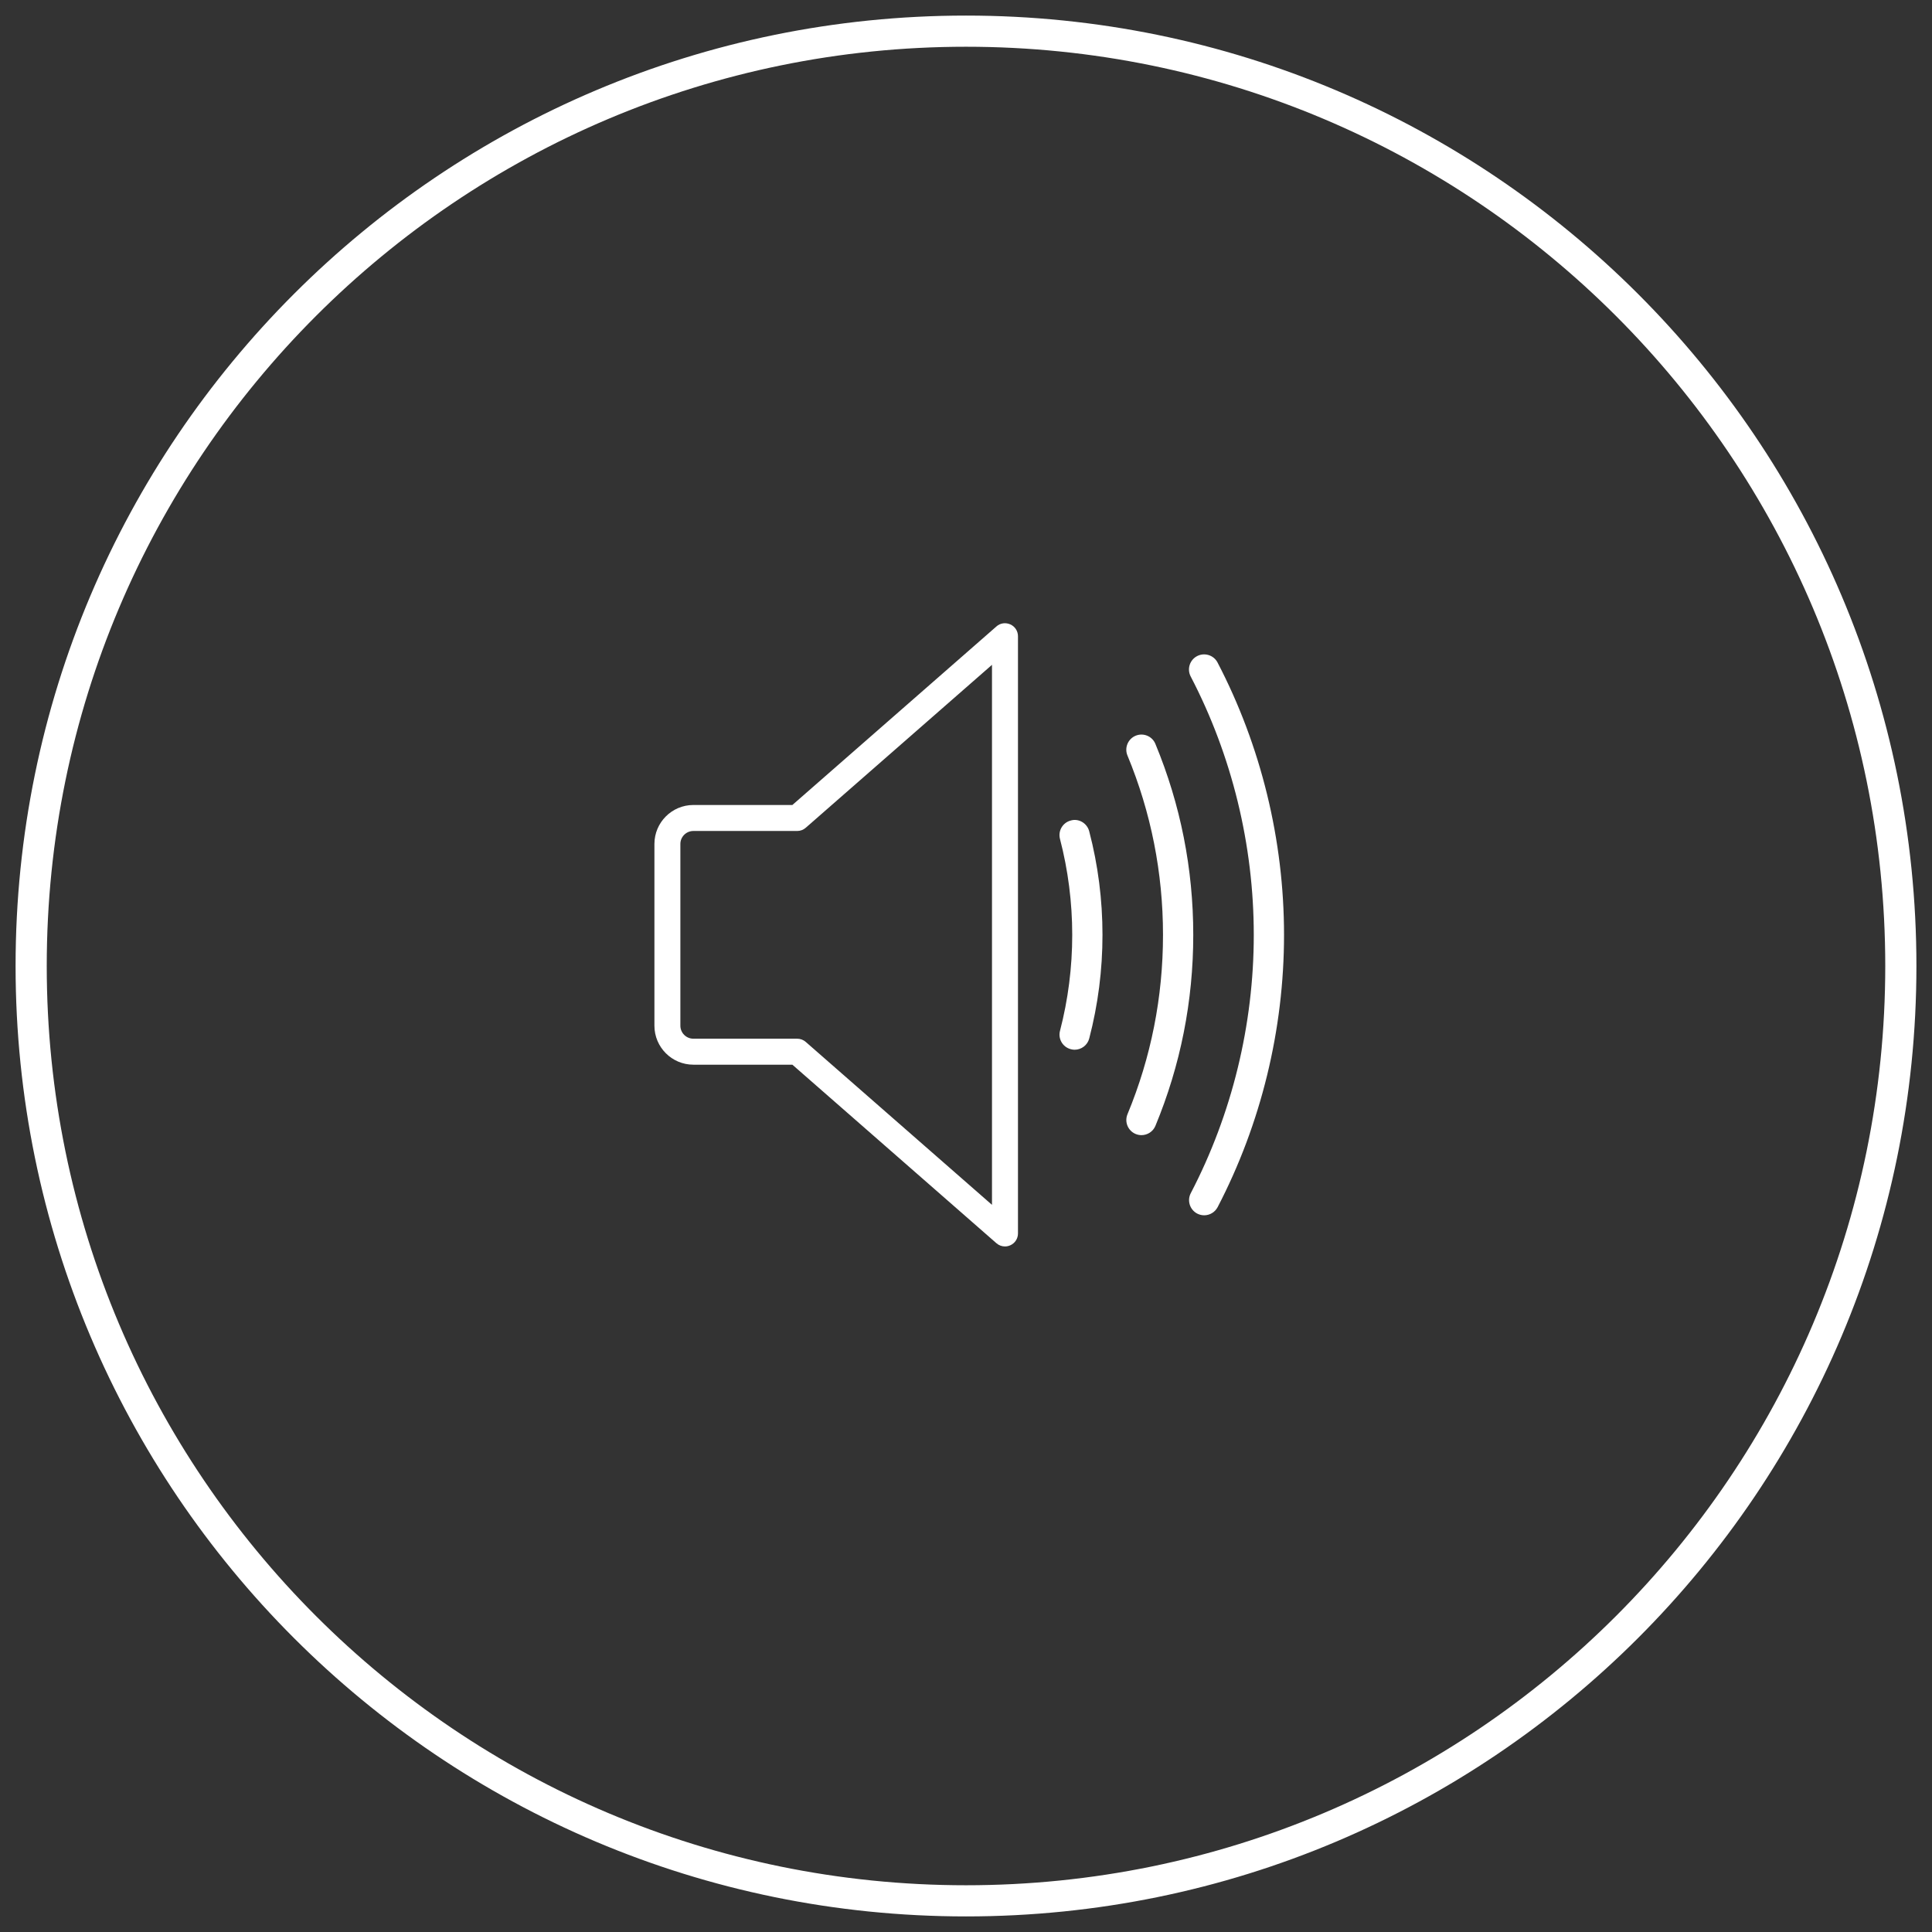 <?xml version="1.0" encoding="UTF-8"?>
<svg width="62px" height="62px" viewBox="0 0 62 62" fill="none" xmlns="http://www.w3.org/2000/svg">
    <rect x="0" y="0" width="62" height="62" fill="#333333" stroke="none"/>
    <rect width="62" height="62"/>
    <path d="M31 61C47.569 61 61 47.569 61 31C61 14.431 47.569 1 31 1C14.431 1 1 14.431 1 31C1 47.569 14.431 61 31 61Z" stroke="white"/>
    <g clip-path="url(#clip0)">
    <path d="M32.423 20.038C32.273 19.97 32.099 19.994 31.977 20.103L25.428 25.833H22.251C21.562 25.833 21.001 26.394 21.001 27.083V32.917C21.001 33.606 21.562 34.167 22.251 34.167H25.428L31.977 39.897C32.054 39.965 32.152 40 32.251 40C32.309 40 32.368 39.987 32.423 39.962C32.573 39.895 32.668 39.747 32.668 39.583V20.417C32.668 20.253 32.573 20.105 32.423 20.038ZM31.834 38.665L25.858 33.437C25.783 33.37 25.685 33.333 25.584 33.333H22.251C22.022 33.333 21.834 33.146 21.834 32.917V27.083C21.834 26.854 22.022 26.667 22.251 26.667H25.584C25.685 26.667 25.783 26.63 25.858 26.563L31.834 21.335V38.665Z" fill="white"/>
    </g>
    <path d="M34.954 26.677C34.886 26.417 34.617 26.256 34.363 26.331C34.103 26.398 33.948 26.663 34.016 26.922C34.276 27.922 34.409 28.959 34.409 30.002C34.409 31.043 34.277 32.079 34.017 33.079C33.948 33.337 34.103 33.603 34.364 33.67C34.404 33.682 34.446 33.687 34.486 33.687C34.702 33.687 34.899 33.542 34.955 33.324C35.237 32.244 35.38 31.125 35.38 30.002C35.38 28.876 35.237 27.757 34.954 26.677Z" fill="white"/>
    <path d="M37.078 23.873C36.977 23.626 36.693 23.507 36.444 23.61C36.197 23.712 36.079 23.997 36.181 24.244C36.938 26.072 37.322 28.009 37.322 30.002C37.322 31.996 36.939 33.932 36.182 35.757C36.08 36.005 36.198 36.289 36.445 36.391C36.506 36.416 36.569 36.428 36.631 36.428C36.821 36.428 37.002 36.315 37.079 36.129C37.884 34.186 38.293 32.125 38.293 30.002C38.293 27.88 37.884 25.818 37.078 23.873Z" fill="white"/>
    <path d="M39.072 21.26C38.947 21.022 38.653 20.932 38.416 21.055C38.179 21.179 38.086 21.472 38.211 21.71C39.535 24.25 40.235 27.117 40.235 30.002C40.235 32.885 39.536 35.75 38.214 38.289C38.089 38.527 38.182 38.82 38.419 38.945C38.491 38.982 38.568 39 38.644 39C38.818 39 38.988 38.905 39.075 38.739C40.469 36.061 41.206 33.04 41.206 30.002C41.206 26.961 40.468 23.939 39.072 21.26Z" fill="white"/>
    <defs>
    <clipPath id="clip0">
    <rect width="20" height="20" fill="white" transform="translate(21 20)"/>
    </clipPath>
    </defs>
</svg>